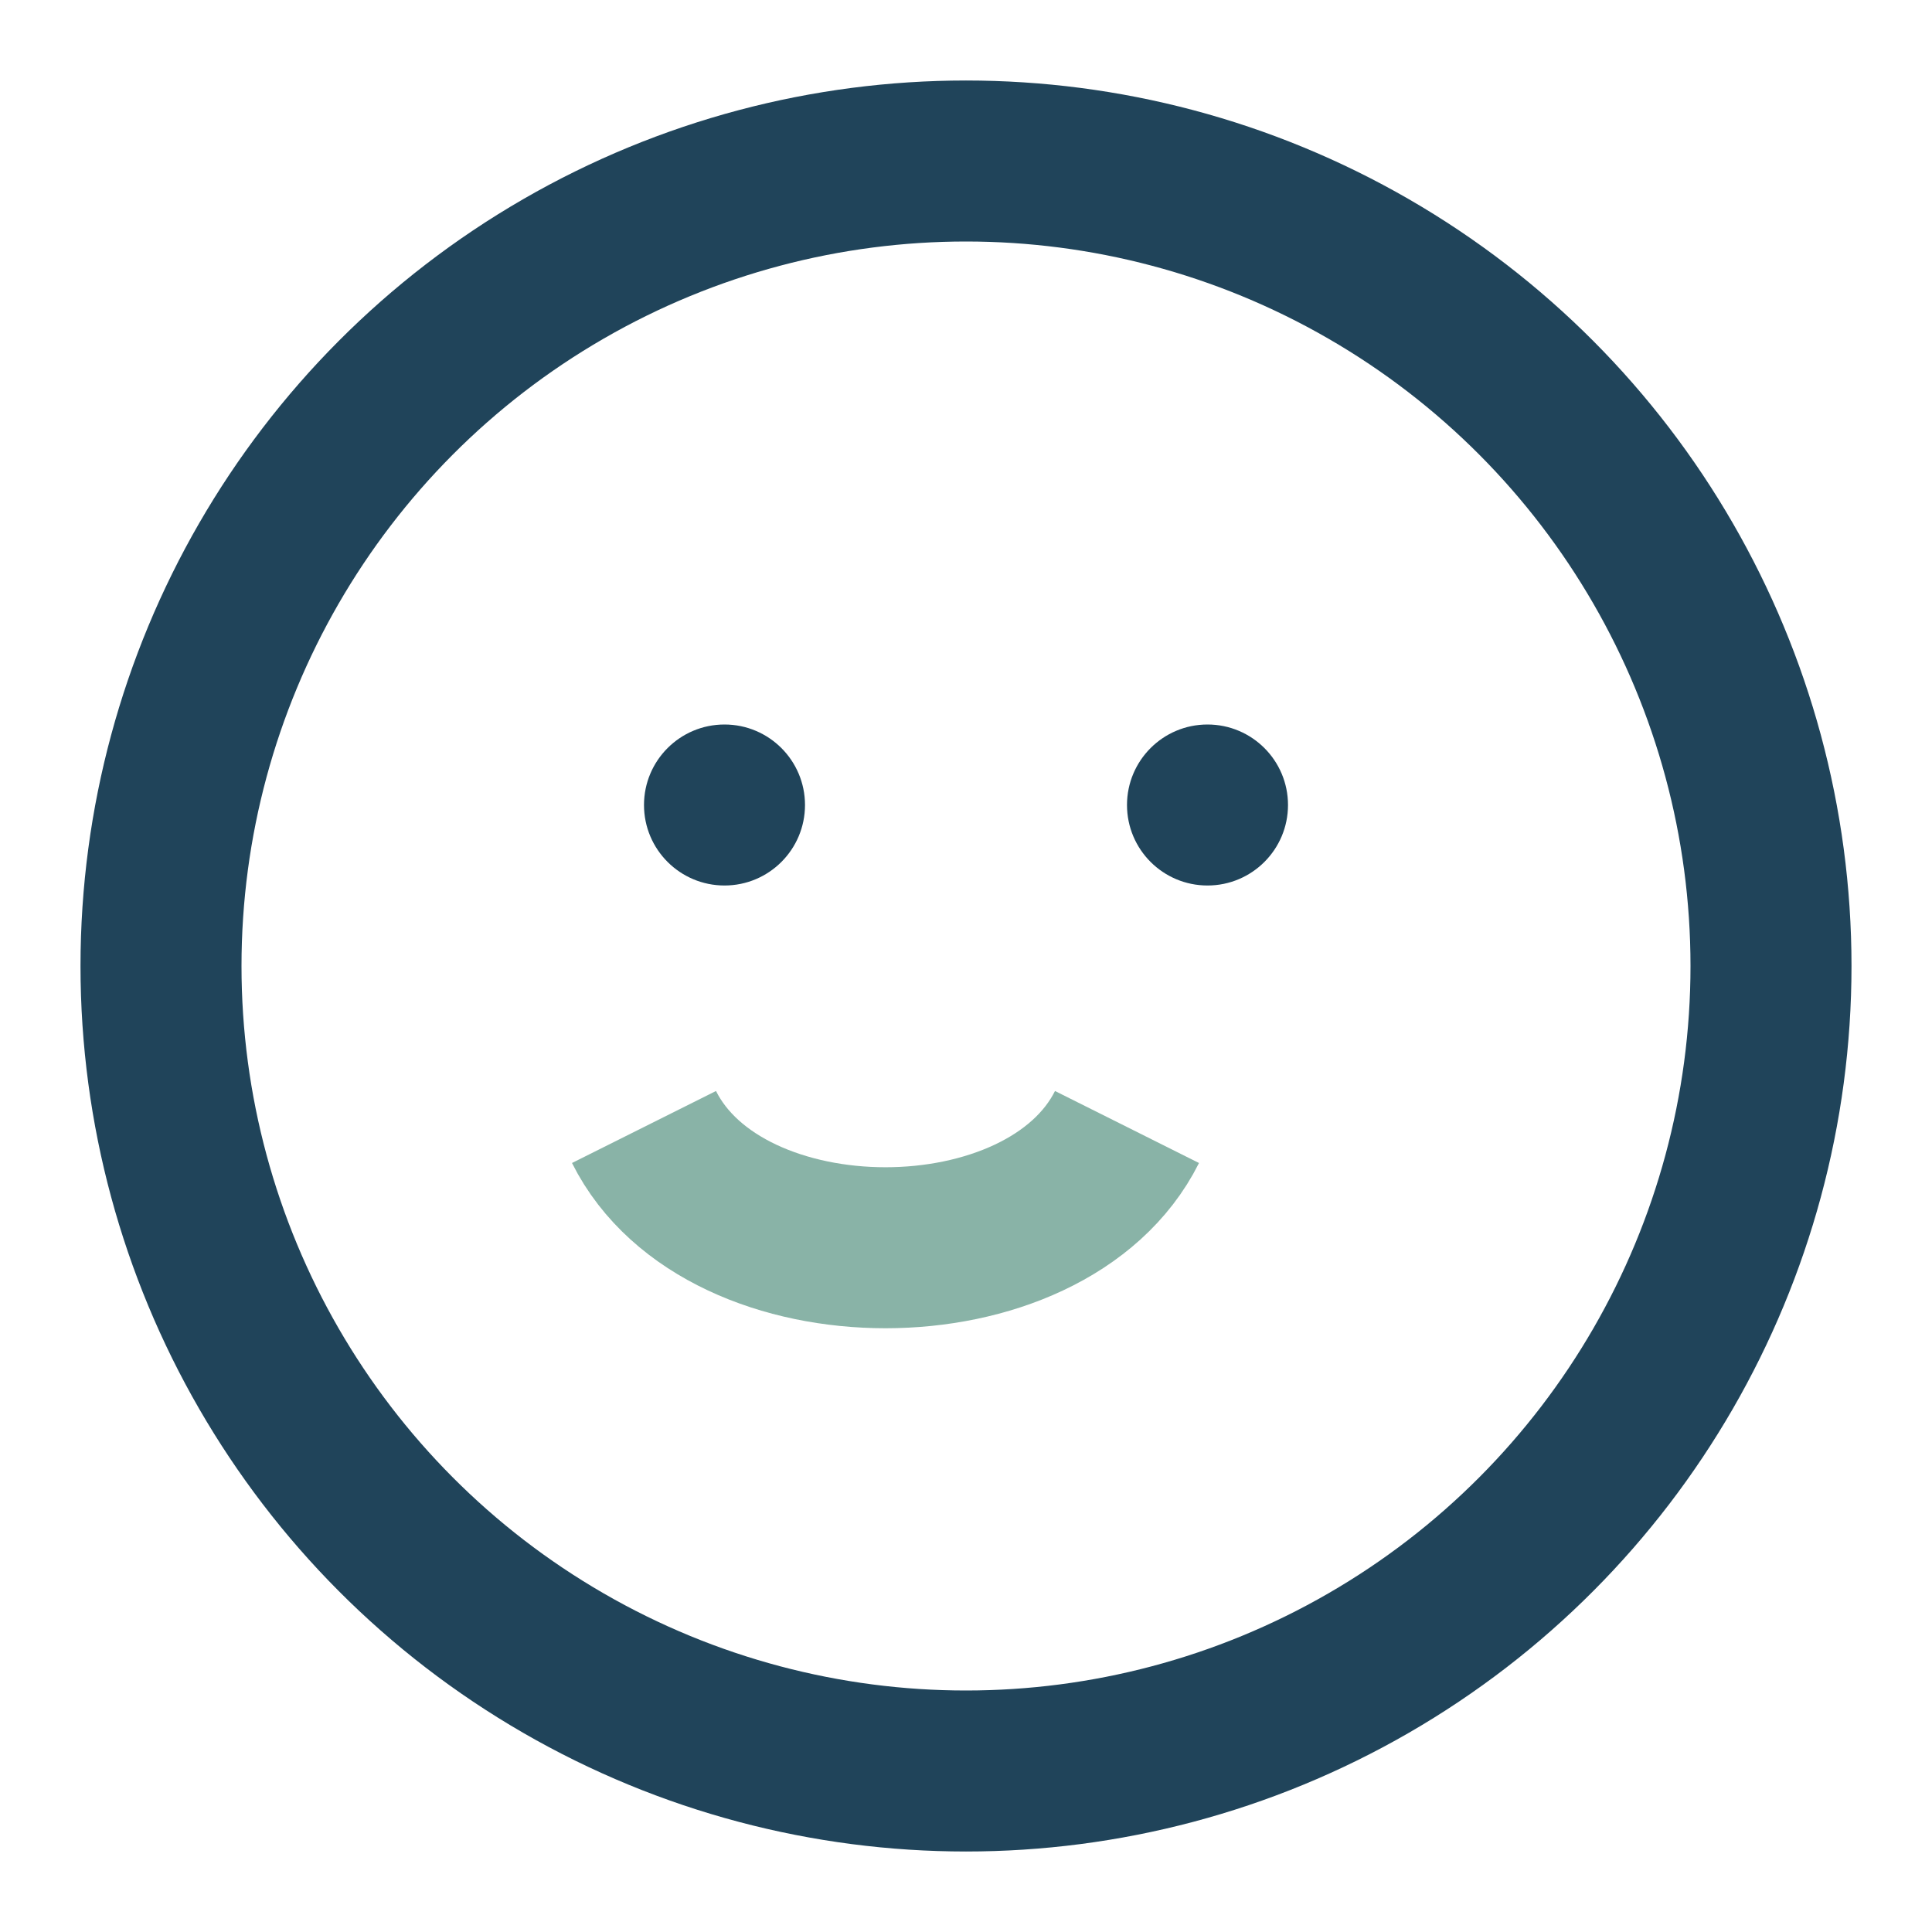 <?xml version="1.0" encoding="UTF-8"?>
<svg xmlns="http://www.w3.org/2000/svg" width="24" height="24" viewBox="0 0 24 24"><circle cx="12" cy="12" r="10" fill="none" stroke="#20445A" stroke-width="2"/><path d="M8 14c1 2 5 2 6 0" stroke="#89B3A7" stroke-width="2" fill="none"/><circle cx="9" cy="10" r="1" fill="#20445A"/><circle cx="15" cy="10" r="1" fill="#20445A"/></svg>